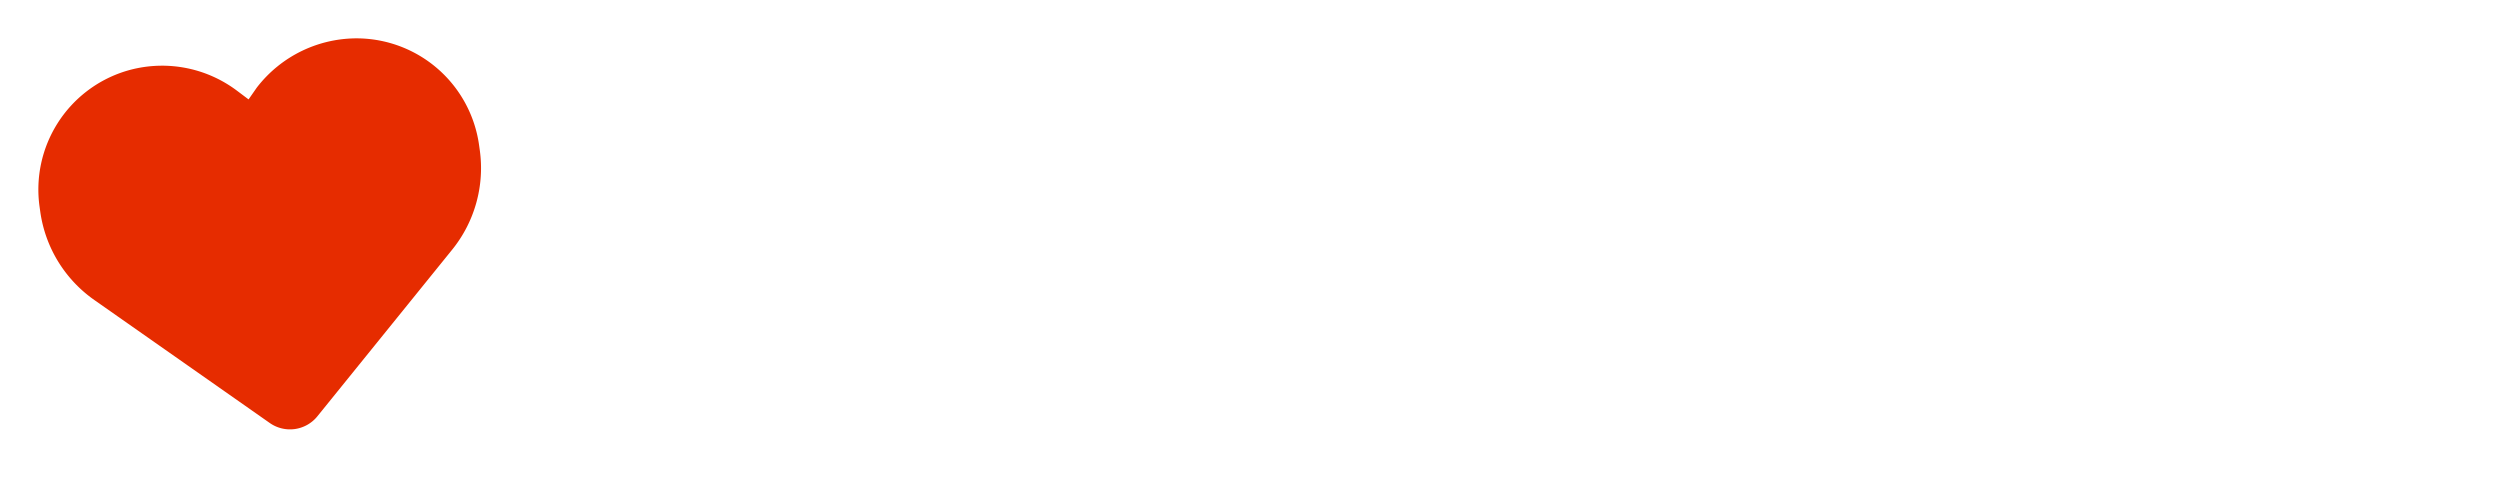 <?xml version="1.0" encoding="UTF-8"?> <svg xmlns="http://www.w3.org/2000/svg" xmlns:xlink="http://www.w3.org/1999/xlink" width="1008.322" height="194.498" viewBox="0 0 1008.322 194.498"><defs><filter id="Path_204352" x="0" y="0" width="216.562" height="194.498" filterUnits="userSpaceOnUse"><feOffset dy="3"></feOffset><feGaussianBlur stdDeviation="3" result="blur"></feGaussianBlur><feFlood flood-opacity="0.729"></feFlood><feComposite operator="in" in2="blur"></feComposite><feComposite in="SourceGraphic"></feComposite></filter><filter id="Path_204351" x="238.51" y="46.751" width="769.812" height="105.792" filterUnits="userSpaceOnUse"><feOffset dy="6"></feOffset><feGaussianBlur stdDeviation="3" result="blur-2"></feGaussianBlur><feFlood flood-opacity="0.545"></feFlood><feComposite operator="in" in2="blur-2"></feComposite><feComposite in="SourceGraphic"></feComposite></filter></defs><g id="heart-your-home" transform="translate(-108.608 -5450.029)"><g transform="matrix(1, 0, 0, 1, 108.61, 5450.03)" filter="url(#Path_204352)"><path id="Path_204352-2" data-name="Path 204352" d="M-89.5-89.885v-2.028a49.968,49.968,0,0,1,41.743-49.295A50.238,50.238,0,0,1-4.2-127.251L0-123.062l3.881-4.188a50.86,50.86,0,0,1,43.876-13.956A49.961,49.961,0,0,1,89.5-91.912v2.028A52.3,52.3,0,0,1,72.859-51.6L9.684,7.377A14.191,14.191,0,0,1,0,11.188,14.191,14.191,0,0,1-9.684,7.377L-72.862-51.6A52.35,52.35,0,0,1-89.5-89.885Z" transform="translate(117.38 158.96) rotate(-8)" fill="#e62c00"></path></g><g transform="matrix(1, 0, 0, 1, 108.61, 5450.03)" filter="url(#Path_204351)"><path id="Path_204351-2" data-name="Path 204351" d="M-325.19-30.752V0h-20.088V-31l-33.6-55.8h21.328l23.188,38.564L-311.178-86.8h19.716ZM-260.09.992A40,40,0,0,1-279-3.41a32.724,32.724,0,0,1-13.082-12.214,33.654,33.654,0,0,1-4.712-17.732,33.654,33.654,0,0,1,4.712-17.732A32.724,32.724,0,0,1-279-63.3a40,40,0,0,1,18.91-4.4,39.635,39.635,0,0,1,18.848,4.4,32.826,32.826,0,0,1,13.02,12.214,33.654,33.654,0,0,1,4.712,17.732,33.654,33.654,0,0,1-4.712,17.732A32.826,32.826,0,0,1-241.242-3.41,39.635,39.635,0,0,1-260.09.992Zm0-15.872A16.112,16.112,0,0,0-247.876-19.9q4.774-5.022,4.774-13.454t-4.774-13.454a16.112,16.112,0,0,0-12.214-5.022,16.311,16.311,0,0,0-12.276,5.022q-4.836,5.022-4.836,13.454t4.836,13.454A16.311,16.311,0,0,0-260.09-14.88Zm116.684-51.832V0h-18.352V-7.936A25.655,25.655,0,0,1-170.934-1.3,28.867,28.867,0,0,1-182.466.992q-13.144,0-20.832-7.564t-7.688-22.444v-37.7h19.344v34.844q0,16.12,13.516,16.12a14.531,14.531,0,0,0,11.16-4.526q4.216-4.526,4.216-13.454V-66.712Zm36.456,8.8a21.511,21.511,0,0,1,9.362-7.316A34.747,34.747,0,0,1-84.01-67.7v17.856q-3.224-.248-4.34-.248-8.308,0-13.02,4.65t-4.712,13.95V0h-19.344V-66.712h18.476ZM44.082-86.8V0H23.994V-35.588H-15.438V0H-35.526V-86.8h20.088v34.224H23.994V-86.8ZM95.046.992a40,40,0,0,1-18.91-4.4A32.724,32.724,0,0,1,63.054-15.624a33.654,33.654,0,0,1-4.712-17.732,33.654,33.654,0,0,1,4.712-17.732A32.724,32.724,0,0,1,76.136-63.3a40,40,0,0,1,18.91-4.4,39.635,39.635,0,0,1,18.848,4.4,32.826,32.826,0,0,1,13.02,12.214,33.654,33.654,0,0,1,4.712,17.732,33.654,33.654,0,0,1-4.712,17.732A32.826,32.826,0,0,1,113.894-3.41,39.635,39.635,0,0,1,95.046.992Zm0-15.872A16.112,16.112,0,0,0,107.26-19.9q4.774-5.022,4.774-13.454T107.26-46.81a16.112,16.112,0,0,0-12.214-5.022A16.311,16.311,0,0,0,82.77-46.81q-4.836,5.022-4.836,13.454T82.77-19.9A16.311,16.311,0,0,0,95.046-14.88ZM229.958-67.7q12.524,0,19.9,7.378t7.378,22.134V0H237.894V-35.216q0-7.936-3.286-11.842t-9.362-3.906q-6.82,0-10.788,4.4T210.49-33.48V0H191.146V-35.216q0-15.748-12.648-15.748a13.647,13.647,0,0,0-10.664,4.4q-3.968,4.4-3.968,13.082V0H144.522V-66.712H163v7.688a24.416,24.416,0,0,1,9.114-6.448A30.676,30.676,0,0,1,183.954-67.7a28.681,28.681,0,0,1,12.772,2.79,22.618,22.618,0,0,1,9.176,8.122,27.364,27.364,0,0,1,10.354-8.06A32.665,32.665,0,0,1,229.958-67.7Zm110.732,34.6q0,.372-.372,5.208H289.85a15.718,15.718,0,0,0,6.448,9.8,21.357,21.357,0,0,0,12.648,3.6,25.611,25.611,0,0,0,9.238-1.55,22.375,22.375,0,0,0,7.5-4.9L335.978-9.8Q326.554.992,308.45.992a43.547,43.547,0,0,1-19.964-4.4,32.269,32.269,0,0,1-13.392-12.214,33.654,33.654,0,0,1-4.712-17.732,34.091,34.091,0,0,1,4.65-17.67A32.576,32.576,0,0,1,287.8-63.3a37.5,37.5,0,0,1,18.166-4.4A37.2,37.2,0,0,1,323.7-63.488,30.772,30.772,0,0,1,336.164-51.4,36.051,36.051,0,0,1,340.69-33.108Zm-34.6-19.964a16.659,16.659,0,0,0-11.036,3.72A15.836,15.836,0,0,0,289.6-39.184h32.86a15.994,15.994,0,0,0-5.456-10.106A16.308,16.308,0,0,0,306.094-53.072ZM360.9.992a11.627,11.627,0,0,1-8.556-3.472,11.777,11.777,0,0,1-3.472-8.68,11.319,11.319,0,0,1,3.472-8.618,11.974,11.974,0,0,1,8.556-3.286,11.974,11.974,0,0,1,8.556,3.286,11.319,11.319,0,0,1,3.472,8.618,11.777,11.777,0,0,1-3.472,8.68A11.627,11.627,0,0,1,360.9.992Z" transform="translate(626.39 136.55)" fill="#fff"></path></g></g></svg> 